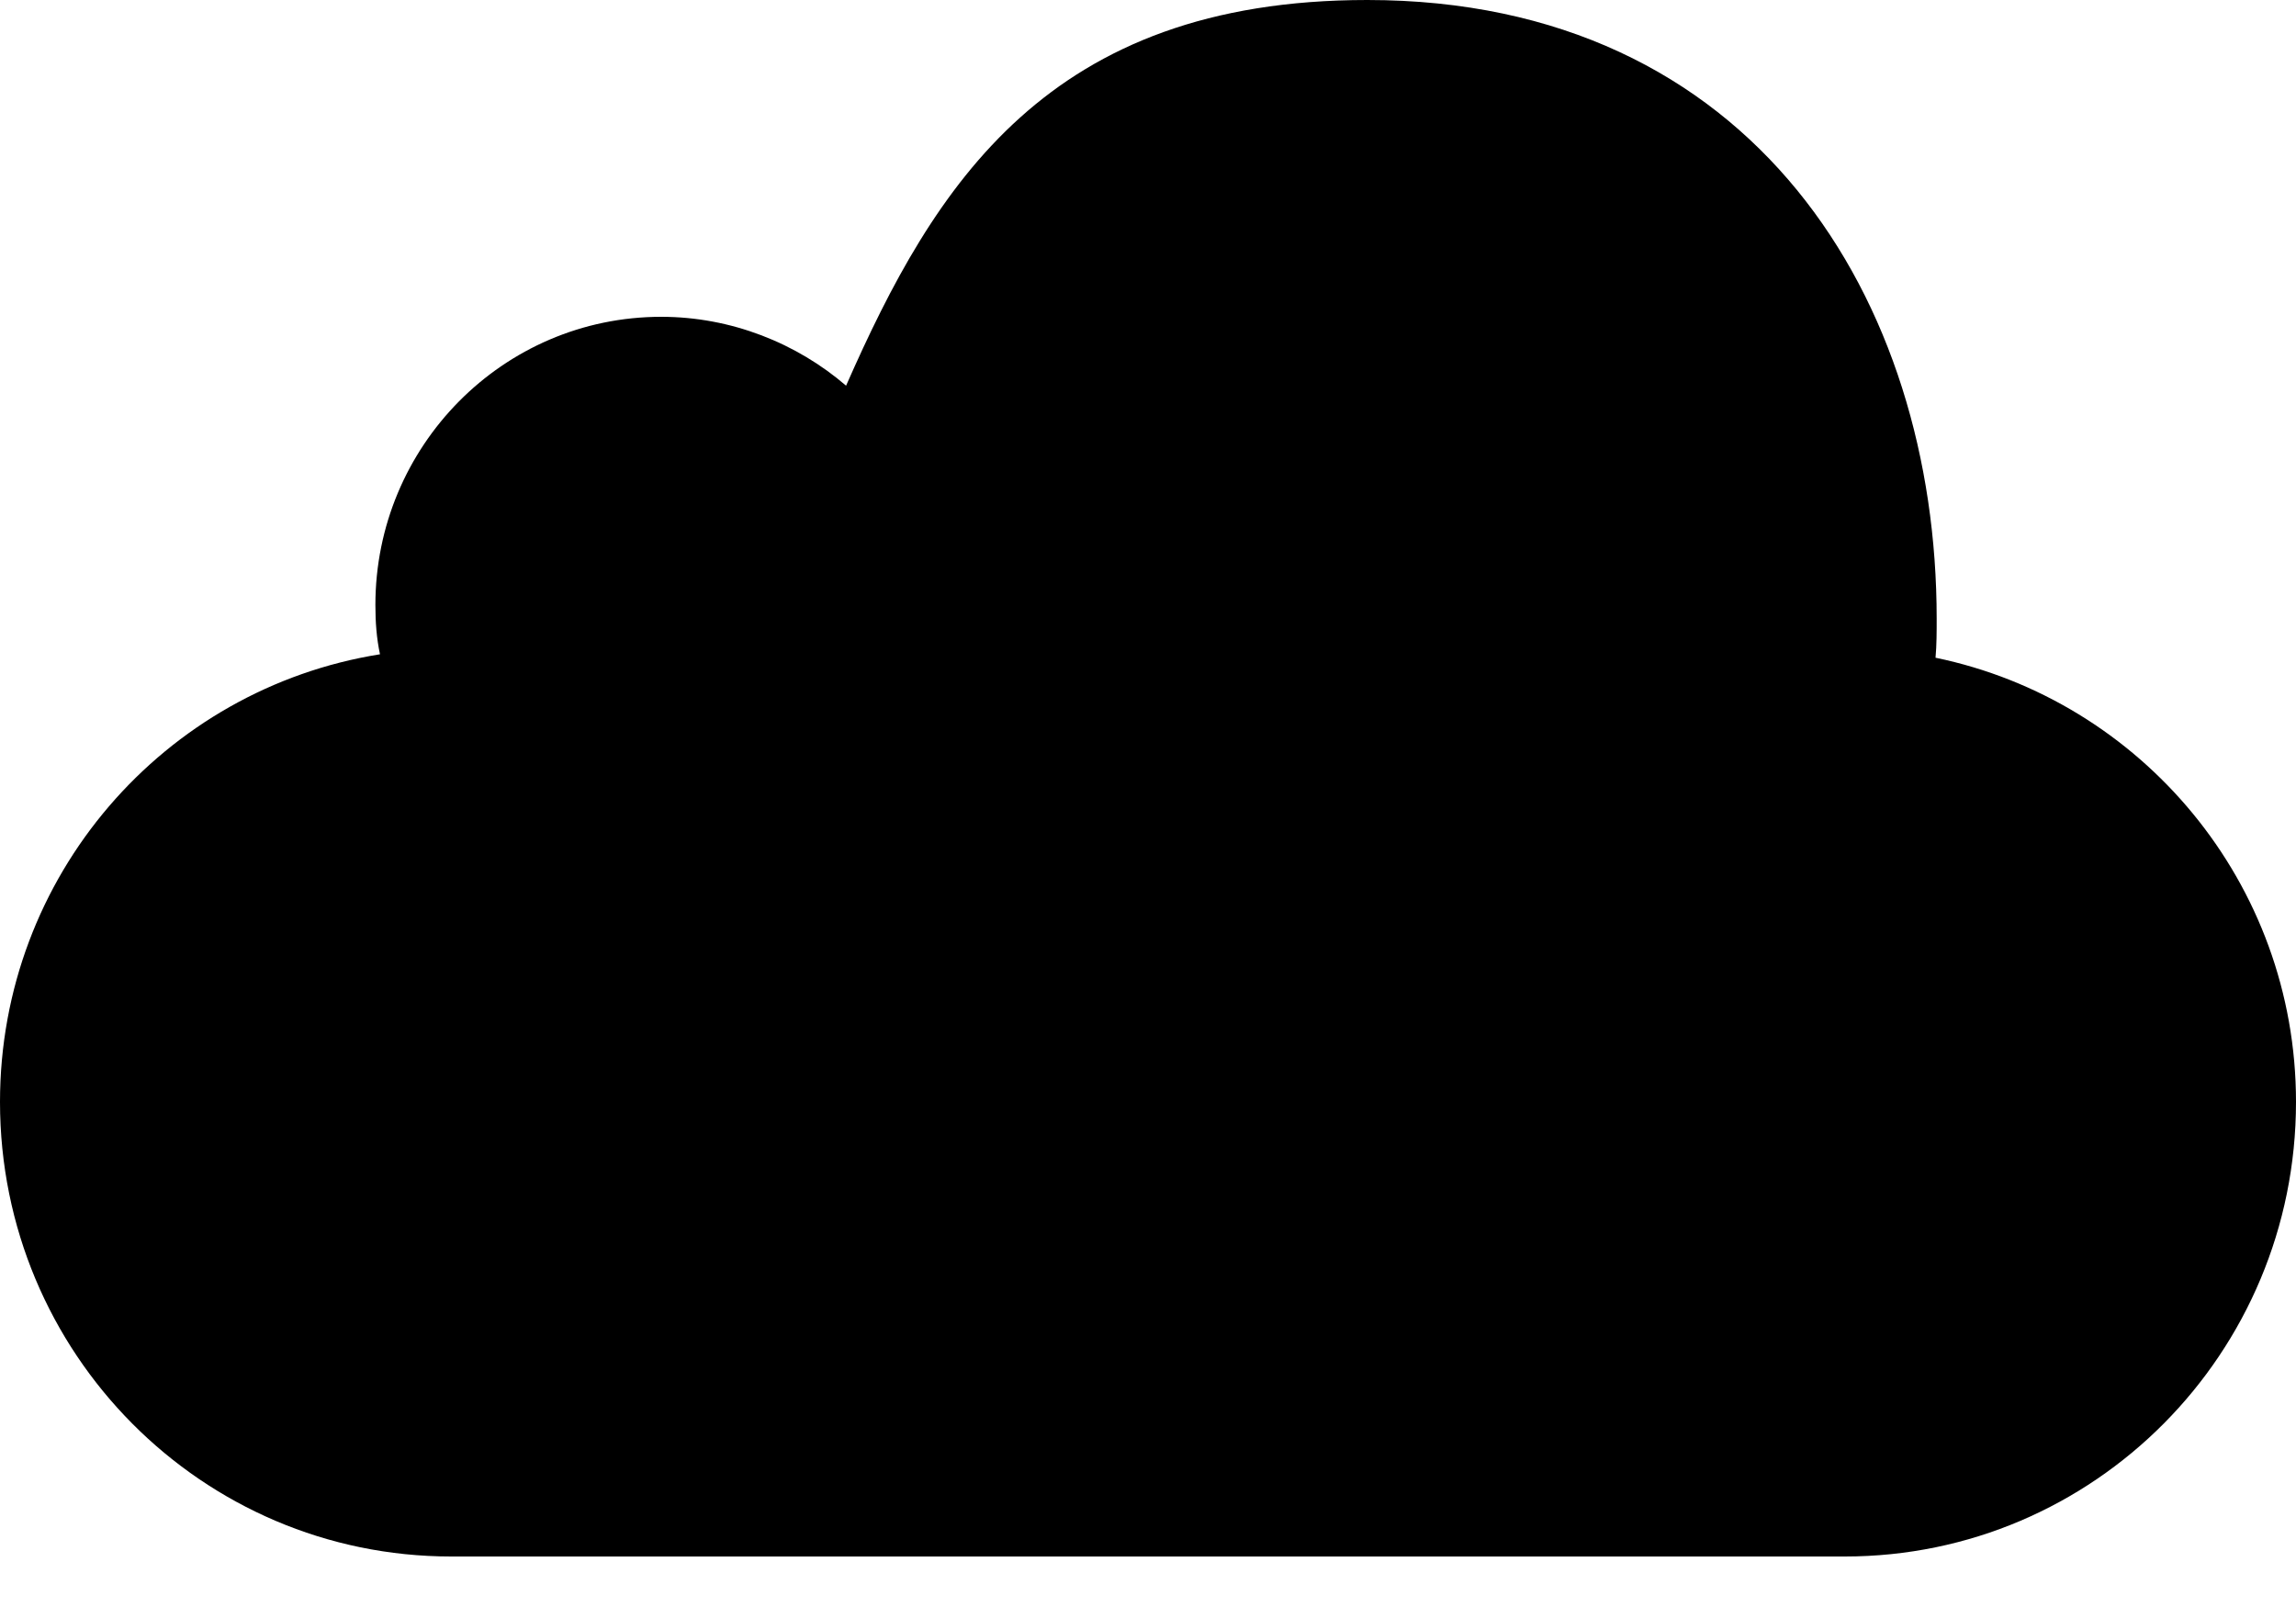 <svg width="20" height="14" viewBox="0 0 20 14" fill="none" xmlns="http://www.w3.org/2000/svg">
<path d="M20 9.6C20 11.79 18.24 13.56 16.07 13.56H3.93C1.76 13.56 0 11.79 0 9.6C0 7.63 1.43 6 3.31 5.7C3.28 5.56 3.27 5.42 3.27 5.27C3.27 3.89 4.38 2.76 5.76 2.76C6.37 2.76 6.94 2.99 7.37 3.36C8.14 1.61 9.13 0 11.91 0C15.28 0 16.87 2.62 16.87 5.39C16.87 5.5 16.87 5.62 16.86 5.73C18.65 6.1 20 7.69 20 9.6Z" fill="black"/>
</svg>
